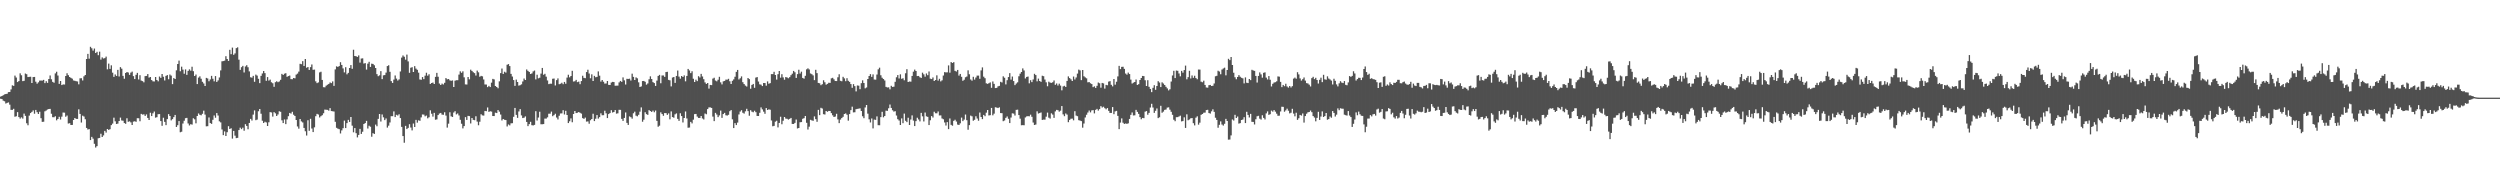 <svg xmlns="http://www.w3.org/2000/svg" width="1920" height="150"><path fill="#4f4f4f" d="M0 74.203h1v1.627H0zM1 73.725h1v2.367H1zM2 73.098h1v4.209H2zM3 72.48h1v5.285H3zM4 72.194h1v7.315H4zM5 71.999h1v7.018H5zM6 70.768h1v7.881H6zM7 70.638h1v9.73H7zM8 68.683h1v15.679H8zM9 65.559h1v18.837H9zM10 65.941h1v17.608H10zM11 58.044h1v31.618H11zM12 59.564h1v29.746H12zM13 63.034h1v23.104H13zM14 62.265h1v27.629H14zM15 56.303h1v34.758H15zM16 57.806h1v32.296H16zM17 62.334h1v28.748H17zM18 62.043h1v25.203H18zM19 56.467h1v32.499H19zM20 56.964h1v37.688H20zM21 59.193h1v36.999H21zM22 59.058h1v29.707H22zM23 58.921h1v27.919H23zM24 63.762h1v22.172H24zM25 59.166h1v25.624H25zM26 59.07h1v28.295H26zM27 62.702h1v21.705H27zM28 64.249h1v21.934H28zM29 63.247h1v24.289H29zM30 61.899h1v23.905H30zM31 61.86h1v28.899H31zM32 61.899h1v31.708H32zM33 61.345h1v32.142H33zM34 63.851h1v21.632H34zM35 62.352h1v22.55H35zM36 63.645h1v20.471H36zM37 60.651h1v23.081H37zM38 57.967h1v25.651H38zM39 60.883h1v26.457H39zM40 62.856h1v27.169H40zM41 63.535h1v26.539H41zM42 56.378h1v32.904H42zM43 55.074h1v37.32H43zM44 58.022h1v33.365H44zM45 64.391h1v25.317H45zM46 62.212h1v29.572H46zM47 65.327h1v24.271H47zM48 64.796h1v21.65H48zM49 64.938h1v21.591H49zM50 58.372h1v31.295H50zM51 56.255h1v32.486H51zM52 57.754h1v37.132H52zM53 59.159h1v35.468H53zM54 59.816h1v36.194H54zM55 60.436h1v35.537H55zM56 61.812h1v30.348H56zM57 62.068h1v28.56H57zM58 62.379h1v28.913H58zM59 62.551h1v28.805H59zM60 64.744h1v19.199H60zM61 60.136h1v27.347H61zM62 60.043h1v34.083H62zM63 61.805h1v27.027H63zM64 58.612h1v30.87H64zM65 57.575h1v34.04H65zM66 45.321h1v52.95H66zM67 41.377h1v58.13H67zM68 45.053h1v54.122H68zM69 35.939h1v71.632H69zM70 37.074h1v68.059H70zM71 38.862h1v67.61H71zM72 37.251h1v73.197H72zM73 40.684h1v72.621H73zM74 39.807h1v72.426H74zM75 42.377h1v63.827H75zM76 39.69h1v66.255H76zM77 45.792h1v56.896H77zM78 44.09h1v61.133H78zM79 44.978h1v59.02H79zM80 44.662h1v55.853H80zM81 43.492h1v58.345H81zM82 53.252h1v45.832H82zM83 48.869h1v50.906H83zM84 52.89h1v46.331H84zM85 50.175h1v45.923H85zM86 55.79h1v39.144H86zM87 59.033h1v31.321H87zM88 57.195h1v35.969H88zM89 58.312h1v36.944H89zM90 53.682h1v41.229H90zM91 58.71h1v34.23H91zM92 51.572h1v38.752H92zM93 52.746h1v39.78H93zM94 58.285h1v34.418H94zM95 60.445h1v34.093H95zM96 56.083h1v38.975H96zM97 55.286h1v35.557H97zM98 55.694h1v37.844H98zM99 57.491h1v35.706H99zM100 55.776h1v38.235H100zM101 54.977h1v41.028H101zM102 58.488h1v34.882H102zM103 60.734h1v32.376H103zM104 57.47h1v36.072H104zM105 55.973h1v34.813H105zM106 61.038h1v29.783H106zM107 57.765h1v35.356H107zM108 61.878h1v25.58H108zM109 62.288h1v25.738H109zM110 63.256h1v24.566H110zM111 58.477h1v30.558H111zM112 58.31h1v29.54H112zM113 56.891h1v33.699H113zM114 59.603h1v32.573H114zM115 59.138h1v27.466H115zM116 61.491h1v27.629H116zM117 62.466h1v24.559H117zM118 62.581h1v23.085H118zM119 59.141h1v31.218H119zM120 61.418h1v28.576H120zM121 62.46h1v25.244H121zM122 58.754h1v28.86H122zM123 59.809h1v33.184H123zM124 56.815h1v39.787H124zM125 58.939h1v31.49H125zM126 61.787h1v31.799H126zM127 58.289h1v37.81H127zM128 57.651h1v33.866H128zM129 60.887h1v26.759H129zM130 57.232h1v31.881H130zM131 58.051h1v34.436H131zM132 64.597h1v26.876H132zM133 59.965h1v30.011H133zM134 60.695h1v27.578H134zM135 54.037h1v43.488H135zM136 49.148h1v47.022H136zM137 46.561h1v46.427H137zM138 54.737h1v46.848H138zM139 51.212h1v49.938H139zM140 53.467h1v41.424H140zM141 56.607h1v36.102H141zM142 53.304h1v37.471H142zM143 57.513h1v33.012H143zM144 54.412h1v40.387H144zM145 53.259h1v43.076H145zM146 54.288h1v41.101H146zM147 51.274h1v44.397H147zM148 54.682h1v36.152H148zM149 58.388h1v33.273H149zM150 57.262h1v37.459H150zM151 64.547h1v24.527H151zM152 59.589h1v27.569H152zM153 58.601h1v29.579H153zM154 60.491h1v28.107H154zM155 62.84h1v24.553H155zM156 64.119h1v20.863H156zM157 66.046h1v21.959H157zM158 59.809h1v37.215H158zM159 60.267h1v36.645H159zM160 62.398h1v27.826H160zM161 60.965h1v33.539H161zM162 58.28h1v36.857H162zM163 60.489h1v31.508H163zM164 62.469h1v26.21H164zM165 58.399h1v32.037H165zM166 62.929h1v23.925H166zM167 61.75h1v27.006H167zM168 59.486h1v33.678H168zM169 54.055h1v39.952H169zM170 47.081h1v52.328H170zM171 46.893h1v56.903H171zM172 46.573h1v54.36H172zM173 43.156h1v61.293H173zM174 45.287h1v56.267H174zM175 46.811h1v50.117H175zM176 38.269h1v60.812H176zM177 41.608h1v56.917H177zM178 36.543h1v69.881H178zM179 42.075h1v58.487H179zM180 41.004h1v63.186H180zM181 36.958h1v69.107H181zM182 36.365h1v69.503H182zM183 45.843h1v54.053H183zM184 53.648h1v44.411H184zM185 51.59h1v47.604H185zM186 50.576h1v47.482H186zM187 55.655h1v44.77H187zM188 51.031h1v44.369H188zM189 50.056h1v46.681H189zM190 51.661h1v47.594H190zM191 54.854h1v39.549H191zM192 59.358h1v31.957H192zM193 59.624h1v32.93H193zM194 58.262h1v29.737H194zM195 62.828h1v21.941H195zM196 57.289h1v35.024H196zM197 58.038h1v33.795H197zM198 60.519h1v24.928H198zM199 63.835h1v19.86H199zM200 58.287h1v29.057H200zM201 56.431h1v36.271H201zM202 54.527h1v39.934H202zM203 56.17h1v37.299H203zM204 62.059h1v31.987H204zM205 59.189h1v37.56H205zM206 61.892h1v32.033H206zM207 61.118h1v24.976H207zM208 63.169h1v23.184H208zM209 63.934h1v25.592H209zM210 66.68h1v19.444H210zM211 63.144h1v23.902H211zM212 62.416h1v26.656H212zM213 63.132h1v24.754H213zM214 62.588h1v22.875H214zM215 61.272h1v24.603H215zM216 56.738h1v35.665H216zM217 57.541h1v36.958H217zM218 56.57h1v35.154H218zM219 56.225h1v39.089H219zM220 58.983h1v32.735H220zM221 58.408h1v30.829H221zM222 58.035h1v28.714H222zM223 60.766h1v26.503H223zM224 60.901h1v24.937H224zM225 59.889h1v28.222H225zM226 60.168h1v28.933H226zM227 57.307h1v34.848H227zM228 56.543h1v40.584H228zM229 54.982h1v43.829H229zM230 48.99h1v42.403H230zM231 49.326h1v43.889H231zM232 46.969h1v47.104H232zM233 50.642h1v47.604H233zM234 45.335h1v55.486H234zM235 52.013h1v52.058H235zM236 51.45h1v40.911H236zM237 53.707h1v46.752H237zM238 51.581h1v39.638H238zM239 49.521h1v49.169H239zM240 53.625h1v47.796H240zM241 53.446h1v44.333H241zM242 62.444h1v26.793H242zM243 63.856h1v23.58H243zM244 63.3h1v24.662H244zM245 55.605h1v34.605H245zM246 55.099h1v34.15H246zM247 61.402h1v27.059H247zM248 66.971h1v19.998H248zM249 67.094h1v17.073H249zM250 65.788h1v18.508H250zM251 65.051h1v19.316H251zM252 64.455h1v20.513H252zM253 63.332h1v19.698H253zM254 63.831h1v21.49H254zM255 62.537h1v22.918H255zM256 65.961h1v19.714H256zM257 53.293h1v40.238H257zM258 50.965h1v47.176H258zM259 51.405h1v47.395H259zM260 50.734h1v48.492H260zM261 47.756h1v54.763H261zM262 49.871h1v50.279H262zM263 52.542h1v45.914H263zM264 55.623h1v37.022H264zM265 51.622h1v46.743H265zM266 57.085h1v37.487H266zM267 55.984h1v36.072H267zM268 52.206h1v41.451H268zM269 49.967h1v39.899H269zM270 52.844h1v43.683H270zM271 38.182h1v63.435H271zM272 43.018h1v55.344H272zM273 43.236h1v59.078H273zM274 43.721h1v61.778H274zM275 42.556h1v61.06H275zM276 48.083h1v50.886H276zM277 44.932h1v57.94H277zM278 44.788h1v56.381H278zM279 48.791h1v46.422H279zM280 48.486h1v46.029H280zM281 53.458h1v39.391H281zM282 48.914h1v49.794H282zM283 47.447h1v49.126H283zM284 51.423h1v45.93H284zM285 48.891h1v56.141H285zM286 49.104h1v53.168H286zM287 50.137h1v52.724H287zM288 52.249h1v43.465H288zM289 56.95h1v40.044H289zM290 58.504h1v32.804H290zM291 57.843h1v29.721H291zM292 54.613h1v38.7H292zM293 60.752h1v27.139H293zM294 57.873h1v32.238H294zM295 57.635h1v34.64H295zM296 55.733h1v35.239H296zM297 50.72h1v47.265H297zM298 50.123h1v46.39H298zM299 55.158h1v38.874H299zM300 62.329h1v26.919H300zM301 63.702h1v25.548H301zM302 61.137h1v24.411H302zM303 57.951h1v31.98H303zM304 60.386h1v27.759H304zM305 61.867h1v26.873H305zM306 61.002h1v26.759H306zM307 54.872h1v35.798H307zM308 44.234h1v53.223H308zM309 42.577h1v61.92H309zM310 43.563h1v66.038H310zM311 45.845h1v50.842H311zM312 41.931h1v57.196H312zM313 47.173h1v51.021H313zM314 55.909h1v39.469H314zM315 52.018h1v45.914H315zM316 51.592h1v48.556H316zM317 55.293h1v39.556H317zM318 50.787h1v46.725H318zM319 52.684h1v39.375H319zM320 53.627h1v40.563H320zM321 55.82h1v36.608H321zM322 61.031h1v31.758H322zM323 61.299h1v28.885H323zM324 59.177h1v28.707H324zM325 60.768h1v27.224H325zM326 58.131h1v31.195H326zM327 55.838h1v32.914H327zM328 58.092h1v32.781H328zM329 57.056h1v33.026H329zM330 64.474h1v20.27H330zM331 63.755h1v23.587H331zM332 63.409h1v26.12H332zM333 64.52h1v22.177H333zM334 59.042h1v32.898H334zM335 55.941h1v35.752H335zM336 58.91h1v29.483H336zM337 64.149h1v23.06H337zM338 65.266h1v21.49H338zM339 64.222h1v23.806H339zM340 64.879h1v23.305H340zM341 63.602h1v22.612H341zM342 59.949h1v28.819H342zM343 60.921h1v37.089H343zM344 60.693h1v34.276H344zM345 61.718h1v24.488H345zM346 62.034h1v27.285H346zM347 61.732h1v28.109H347zM348 66.792h1v19.645H348zM349 61.97h1v23.44H349zM350 61.572h1v26.301H350zM351 61.574h1v25.569H351zM352 57.319h1v31.36H352zM353 54.776h1v37.242H353zM354 55.918h1v39.091H354zM355 54.79h1v43.809H355zM356 59.413h1v37.432H356zM357 64.812h1v25.148H357zM358 64.934h1v27.187H358zM359 59.12h1v29.888H359zM360 60.921h1v28.29H360zM361 53.485h1v41.318H361zM362 54.474h1v36.155H362zM363 55.504h1v36.571H363zM364 56.161h1v36.171H364zM365 57.983h1v31.323H365zM366 54.236h1v39.153H366zM367 55.545h1v40.639H367zM368 58.912h1v34.58H368zM369 58.28h1v29.469H369zM370 58.605h1v30.025H370zM371 61.038h1v27.761H371zM372 64.877h1v20.309H372zM373 64.911h1v20.506H373zM374 66.92h1v15.635H374zM375 65.941h1v19.959H375zM376 66.85h1v18.602H376zM377 63.485h1v22.248H377zM378 60.562h1v28.533H378zM379 60.954h1v28.21H379zM380 66.042h1v20.492H380zM381 66.82h1v20.011H381zM382 67.781h1v16.757H382zM383 62.45h1v23.328H383zM384 56.19h1v31.797H384zM385 52.627h1v39.899H385zM386 56.774h1v34.612H386zM387 55.096h1v36.924H387zM388 55.767h1v36.461H388zM389 49.722h1v47.388H389zM390 49.198h1v46.388H390zM391 50.764h1v45.53H391zM392 56.712h1v37.99H392zM393 58.777h1v35.853H393zM394 61.496h1v28.208H394zM395 65.932h1v16.976H395zM396 61.109h1v27.093H396zM397 62.959h1v27.576H397zM398 65.723h1v19.863H398zM399 65.428h1v18.407H399zM400 64.755h1v23.866H400zM401 62.549h1v28.125H401zM402 60.301h1v30.085H402zM403 61.439h1v27.968H403zM404 53.352h1v40.272H404zM405 54.417h1v42.442H405zM406 55.222h1v40.137H406zM407 56.824h1v36.734H407zM408 56.348h1v39.824H408zM409 54.829h1v41.534H409zM410 54.176h1v41.724H410zM411 60.97h1v24.44H411zM412 57.392h1v35.159H412zM413 60.157h1v30.087H413zM414 59.688h1v26.125H414zM415 56.538h1v38.917H415zM416 52.197h1v43.241H416zM417 57.413h1v37.894H417zM418 56.694h1v34.399H418zM419 58.866h1v32.22H419zM420 61.787h1v28.32H420zM421 64.616h1v22.749H421zM422 64.263h1v23.051H422zM423 64.286h1v21.447H423zM424 60.445h1v28.785H424zM425 60.308h1v28.116H425zM426 65.614h1v21.721H426zM427 61.555h1v28.721H427zM428 60.203h1v31.524H428zM429 64.673h1v24.216H429zM430 64.293h1v22.873H430zM431 63.547h1v23.539H431zM432 64.668h1v19.966H432zM433 62.922h1v24.997H433zM434 64.307h1v20.808H434zM435 59.617h1v28.702H435zM436 57.374h1v37.125H436zM437 59.377h1v33.733H437zM438 58.356h1v32.559H438zM439 54.385h1v39.503H439zM440 62.606h1v24.949H440zM441 62.398h1v22.87H441zM442 61.352h1v25.482H442zM443 63.075h1v23.527H443zM444 62.679h1v23.335H444zM445 64.684h1v21.927H445zM446 62.254h1v25.008H446zM447 58.177h1v32.559H447zM448 59.779h1v31.529H448zM449 60.045h1v30.275H449zM450 55.357h1v38.048H450zM451 53.533h1v39.718H451zM452 56.497h1v38.542H452zM453 60.084h1v32.303H453zM454 57.104h1v34.273H454zM455 62.192h1v25.175H455zM456 58.25h1v34.754H456zM457 59.349h1v31.817H457zM458 59.035h1v29.361H458zM459 54.833h1v36.258H459zM460 58.095h1v31.868H460zM461 62.672h1v24.365H461zM462 61.427h1v27.079H462zM463 62.773h1v25.713H463zM464 64.199h1v20.84H464zM465 64.087h1v22.95H465zM466 62.201h1v28.469H466zM467 65.176h1v22.422H467zM468 65.289h1v21.552H468zM469 63.398h1v21.231H469zM470 62.862h1v23.539H470zM471 63.004h1v23.021H471zM472 65.849h1v18.693H472zM473 65.815h1v21.463H473zM474 65.733h1v21.314H474zM475 63.274h1v21.057H475zM476 62.18h1v22.218H476zM477 62.872h1v28.441H477zM478 59.454h1v33.413H478zM479 61.72h1v28.872H479zM480 64.945h1v21.419H480zM481 60.514h1v33.868H481zM482 60.615h1v35.319H482zM483 60.402h1v28.993H483zM484 61.871h1v28.116H484zM485 56.573h1v34.548H485zM486 59.022h1v27.972H486zM487 61.452h1v24.303H487zM488 59.457h1v29.355H488zM489 60.171h1v29.167H489zM490 63.242h1v24.9H490zM491 66.831h1v18.908H491zM492 66.364h1v16.111H492zM493 62.244h1v31.268H493zM494 62.167h1v29.719H494zM495 62.805h1v23.436H495zM496 65.03h1v22.637H496zM497 64.096h1v24.111H497zM498 60.867h1v23.694H498zM499 58.626h1v26.674H499zM500 60.672h1v25.269H500zM501 63.068h1v21.877H501zM502 63.783h1v22.454H502zM503 66.016h1v18.869H503zM504 61.915h1v30.909H504zM505 58.317h1v39.03H505zM506 57.497h1v39.039H506zM507 63.947h1v22.305H507zM508 57.96h1v29.641H508zM509 57.978h1v30.966H509zM510 59.038h1v27.807H510zM511 55.334h1v31.527H511zM512 55.165h1v33.03H512zM513 61.329h1v25.768H513zM514 61.704h1v29.945H514zM515 66.337h1v19.233H515zM516 59.562h1v30.362H516zM517 59.127h1v31.314H517zM518 63.661h1v24.127H518zM519 58.333h1v28.764H519zM520 54.144h1v37.148H520zM521 58.848h1v33.957H521zM522 60.397h1v26.61H522zM523 58.358h1v30.796H523zM524 59.138h1v34.912H524zM525 57.884h1v32.728H525zM526 62.482h1v23.138H526zM527 58.308h1v32.673H527zM528 52.95h1v45.159H528zM529 54.124h1v43.836H529zM530 56.161h1v37.446H530zM531 54.719h1v40.069H531zM532 60.491h1v31.403H532zM533 62.986h1v24.667H533zM534 61.16h1v26.331H534zM535 62.313h1v27.249H535zM536 58.514h1v32.071H536zM537 59.489h1v31.094H537zM538 56.717h1v32.367H538zM539 58.747h1v32.259H539zM540 60.816h1v30.911H540zM541 63.268h1v23.941H541zM542 64.446h1v23.294H542zM543 63.734h1v20.005H543zM544 68.024h1v14.44H544zM545 65.22h1v17.242H545zM546 65.371h1v17.51H546zM547 60.388h1v29.176H547zM548 59.683h1v33.362H548zM549 61.869h1v24.813H549zM550 62.441h1v25.525H550zM551 61.253h1v28.686H551zM552 58.976h1v29.664H552zM553 63.249h1v21.687H553zM554 64.817h1v25.686H554zM555 62.455h1v25.157H555zM556 62.146h1v24.555H556zM557 61.137h1v27.407H557zM558 61.178h1v27.59H558zM559 60.503h1v27.675H559zM560 62.407h1v23.019H560zM561 64.492h1v20.016H561zM562 62.073h1v29.556H562zM563 60.983h1v37.35H563zM564 58.953h1v35.631H564zM565 55.204h1v40.851H565zM566 53.691h1v40.483H566zM567 61.036h1v26.871H567zM568 60.123h1v25.544H568zM569 58.665h1v25.951H569zM570 63.146h1v23.413H570zM571 64.577h1v22.68H571zM572 65.753h1v19.762H572zM573 66.465h1v17.102H573zM574 59.921h1v25.406H574zM575 60.761h1v28.125H575zM576 68.166h1v16.477H576zM577 65.254h1v20.49H577zM578 64.471h1v21.733H578zM579 67.454h1v17.599H579zM580 59.619h1v26.571H580zM581 59.198h1v29.831H581zM582 62.604h1v26.491H582zM583 64.762h1v21.893H583zM584 65.032h1v17.427H584zM585 66.115h1v17.901H585zM586 63.725h1v22.01H586zM587 63.792h1v23.616H587zM588 65.769h1v17.244H588zM589 62.526h1v21.934H589zM590 64.327h1v19.641H590zM591 63.835h1v20.442H591zM592 56.941h1v35.58H592zM593 56.925h1v40.028H593zM594 55.135h1v41.547H594zM595 57.605h1v35.821H595zM596 61.121h1v31.591H596zM597 56.976h1v40.879H597zM598 54.549h1v39.858H598zM599 59.653h1v29.998H599zM600 57.01h1v38.407H600zM601 59.422h1v33.326H601zM602 61.221h1v28.62H602zM603 59.196h1v31.891H603zM604 59.5h1v31.721H604zM605 60.1h1v31.76H605zM606 59.253h1v32.012H606zM607 57.731h1v32.847H607zM608 56.564h1v38.613H608zM609 54.49h1v40.728H609zM610 55.49h1v38.851H610zM611 59.873h1v31.927H611zM612 56.944h1v41.726H612zM613 53.579h1v44.708H613zM614 56.449h1v37.462H614zM615 55.042h1v38.714H615zM616 59.857h1v31.357H616zM617 60.432h1v30.362H617zM618 58.216h1v30.886H618zM619 53.224h1v41.103H619zM620 52.487h1v46.992H620zM621 53.371h1v43.916H621zM622 56.413h1v35.601H622zM623 56.962h1v35.53H623zM624 57.893h1v34.903H624zM625 61.528h1v27.865H625zM626 53.59h1v37.894H626zM627 56.168h1v37.354H627zM628 63.689h1v20.673H628zM629 63.968h1v24.447H629zM630 65.451h1v17.361H630zM631 64.659h1v18.688H631zM632 61.629h1v26.063H632zM633 63.19h1v24.765H633zM634 65.039h1v20.227H634zM635 64.421h1v21.419H635zM636 63.549h1v21.634H636zM637 63.636h1v21.595H637zM638 60.146h1v26.734H638zM639 59.738h1v28.828H639zM640 60.938h1v28.913H640zM641 62.219h1v27.258H641zM642 62.279h1v25.109H642zM643 59.328h1v32.378H643zM644 57.03h1v37.535H644zM645 62.05h1v29.789H645zM646 62.434h1v28.231H646zM647 58.971h1v30.73H647zM648 60.21h1v27.352H648zM649 62.366h1v24.71H649zM650 60.061h1v28.077H650zM651 62.077h1v30.595H651zM652 62.869h1v24.724H652zM653 64.561h1v20.039H653zM654 67.451h1v14.445H654zM655 64.632h1v21.675H655zM656 66.129h1v20.098H656zM657 70.205h1v13.665H657zM658 65.623h1v17.97H658zM659 65.804h1v17.67H659zM660 68.486h1v14.688H660zM661 63.908h1v21.35H661zM662 61.677h1v27.606H662zM663 63.764h1v27.018H663zM664 67.859h1v14.688H664zM665 67.193h1v13.456H665zM666 60.67h1v26.645H666zM667 58.363h1v33.305H667zM668 56.914h1v37.141H668zM669 59.035h1v31.962H669zM670 57.145h1v41.454H670zM671 61.079h1v30.785H671zM672 61.164h1v30.897H672zM673 57.23h1v32.186H673zM674 53.233h1v42.905H674zM675 51.954h1v44.264H675zM676 57.816h1v32.147H676zM677 59.676h1v26.212H677zM678 60.69h1v29.396H678zM679 61.819h1v27.288H679zM680 66.701h1v18.309H680zM681 67.186h1v17.947H681zM682 67.092h1v16.033H682zM683 68.589h1v11.698H683zM684 65.877h1v16.999H684zM685 66.76h1v17.94H685zM686 66.577h1v19.133H686zM687 62.844h1v22.534H687zM688 59.328h1v29.398H688zM689 57.644h1v33.898H689zM690 60.242h1v32.316H690zM691 57.108h1v38.899H691zM692 60.535h1v30.407H692zM693 60.13h1v34.507H693zM694 61.631h1v25.637H694zM695 56.252h1v36.509H695zM696 53.137h1v40.645H696zM697 62.997h1v27.443H697zM698 62.547h1v33.463H698zM699 62.739h1v29.039H699zM700 58.296h1v30.334H700zM701 55.037h1v37.588H701zM702 53.462h1v43.369H702zM703 54.54h1v38.492H703zM704 58.415h1v32.014H704zM705 58.301h1v33.429H705zM706 59.358h1v33.9H706zM707 59.878h1v26.78H707zM708 55.827h1v33.516H708zM709 57.088h1v36.191H709zM710 58.884h1v27.56H710zM711 56.41h1v32.946H711zM712 57.747h1v31.984H712zM713 54.893h1v41.144H713zM714 60.441h1v31.911H714zM715 60.704h1v28.421H715zM716 59.505h1v30.748H716zM717 62.203h1v23.619H717zM718 61.455h1v25.534H718zM719 57.834h1v29.194H719zM720 61.899h1v23.729H720zM721 60.53h1v28.153H721zM722 62.535h1v26.102H722zM723 61.711h1v29.252H723zM724 57.983h1v33.6H724zM725 55.389h1v38.656H725zM726 55.607h1v40.817H726zM727 55.552h1v38.26H727zM728 50.217h1v48.947H728zM729 55.833h1v35.138H729zM730 47.681h1v48.226H730zM731 48.39h1v48.187H731zM732 47.715h1v45.115H732zM733 54.442h1v37.519H733zM734 54.959h1v38.375H734zM735 53.689h1v42.021H735zM736 58.04h1v37.954H736zM737 56.776h1v37.965H737zM738 58.999h1v31.339H738zM739 62.038h1v31.003H739zM740 61.212h1v30.65H740zM741 59.322h1v28.645H741zM742 58.772h1v33.557H742zM743 54.016h1v45.642H743zM744 57.053h1v39.039H744zM745 61.006h1v27.759H745zM746 61.929h1v27.391H746zM747 58.958h1v33.754H747zM748 61.155h1v30.842H748zM749 59.553h1v29.753H749zM750 58.038h1v32.973H750zM751 58.058h1v34.658H751zM752 60.516h1v25.928H752zM753 54.06h1v35.802H753zM754 51.778h1v39.718H754zM755 58.894h1v29.366H755zM756 60.07h1v29.19H756zM757 63.998h1v22.538H757zM758 64.428h1v20.073H758zM759 63.897h1v24.761H759zM760 63.268h1v25.2H760zM761 67.44h1v15.47H761zM762 62.56h1v26.027H762zM763 64.414h1v22.889H763zM764 67.648h1v14.747H764zM765 67.493h1v15.152H765zM766 66.316h1v16.674H766zM767 65.945h1v16.493H767zM768 62.835h1v24.019H768zM769 63.345h1v23.61H769zM770 58.63h1v34.445H770zM771 59.681h1v32.852H771zM772 64.838h1v25.69H772zM773 61.604h1v27.858H773zM774 59.177h1v32.081H774zM775 56.165h1v38.338H775zM776 61.125h1v29.155H776zM777 58.768h1v28.251H777zM778 62.247h1v25.017H778zM779 65.359h1v23.388H779zM780 64.135h1v20.227H780zM781 63.251h1v20.989H781zM782 58.589h1v29.805H782zM783 56.582h1v34.555H783zM784 55.296h1v40.902H784zM785 52.554h1v43.568H785zM786 54.124h1v42.071H786zM787 60.237h1v29.961H787zM788 59.072h1v30.339H788zM789 58.756h1v30.446H789zM790 64.021h1v25.326H790zM791 61.592h1v26.475H791zM792 63.096h1v26.594H792zM793 61.013h1v33.095H793zM794 56.701h1v39.309H794zM795 57.674h1v37.954H795zM796 62.441h1v23.051H796zM797 60.365h1v26.846H797zM798 62.233h1v24.587H798zM799 62.894h1v23.47H799zM800 58.161h1v33.928H800zM801 58.541h1v33.294H801zM802 61.098h1v30.799H802zM803 63.229h1v26.368H803zM804 66.232h1v20.245H804zM805 62.723h1v27.62H805zM806 63.462h1v27.645H806zM807 63.634h1v23.408H807zM808 63.169h1v24.85H808zM809 61.787h1v28.741H809zM810 65.128h1v20.419H810zM811 64.096h1v20.288H811zM812 65.707h1v18.947H812zM813 64.238h1v21.508H813zM814 65.744h1v19.24H814zM815 69.367h1v12.115H815zM816 66.369h1v21.504H816zM817 65.902h1v23.346H817zM818 66.763h1v20.375H818zM819 62.169h1v25.837H819zM820 58.667h1v35.159H820zM821 59.951h1v32.163H821zM822 60.924h1v30.266H822zM823 62.189h1v28.872H823zM824 58.793h1v33.603H824zM825 61.015h1v24.372H825zM826 59.473h1v29.309H826zM827 56.522h1v32.698H827zM828 53.465h1v38.835H828zM829 54.073h1v38.547H829zM830 61.526h1v31.502H830zM831 53.773h1v44.269H831zM832 58.587h1v36.297H832zM833 59.464h1v30.735H833zM834 60.173h1v27.931H834zM835 63.254h1v23.154H835zM836 63.004h1v21.891H836zM837 63.95h1v22.378H837zM838 64.586h1v20.215H838zM839 66.893h1v17.704H839zM840 66.316h1v20.799H840zM841 67.55h1v16.809H841zM842 65.893h1v17.707H842zM843 63.393h1v21.536H843zM844 63.936h1v19.858H844zM845 67.316h1v14.177H845zM846 63.705h1v18.881H846zM847 64.025h1v17.958H847zM848 68.051h1v15.031H848zM849 65.167h1v18.787H849zM850 65.467h1v17.53H850zM851 62.675h1v22.46H851zM852 62.315h1v24.406H852zM853 65.151h1v21.586H853zM854 66.364h1v15.839H854zM855 60.69h1v27.027H855zM856 65.021h1v20.52H856zM857 62.759h1v22.364H857zM858 58.676h1v30.293H858zM859 50.585h1v48.613H859zM860 53.094h1v41.085H860zM861 51.354h1v39.583H861zM862 51.228h1v43.021H862zM863 52.908h1v42.252H863zM864 56.461h1v38.382H864zM865 57.369h1v37.743H865zM866 55.756h1v38.972H866zM867 56.861h1v34.488H867zM868 61.157h1v27.036H868zM869 64.135h1v22.25H869zM870 63.492h1v25.196H870zM871 62.997h1v25.589H871zM872 61.095h1v23.287H872zM873 65.211h1v20.687H873zM874 64.657h1v22.772H874zM875 61.446h1v28.519H875zM876 59.882h1v31.698H876zM877 58.296h1v32.287H877zM878 58.477h1v32.316H878zM879 61.62h1v24.118H879zM880 66.037h1v19.268H880zM881 61.604h1v26.491H881zM882 66.644h1v20.032H882zM883 68.278h1v14.287H883zM884 70.777h1v8.927H884zM885 67.456h1v15.143H885zM886 65.414h1v21.257H886zM887 68.992h1v16.104H887zM888 66.053h1v17.246H888zM889 62.352h1v28.377H889zM890 63.368h1v26.704H890zM891 66.859h1v14.411H891zM892 63.21h1v23.376H892zM893 64.146h1v21.563H893zM894 65.279h1v19.084H894zM895 66.646h1v17.496H895zM896 67.891h1v14.749H896zM897 69.424h1v13.01H897zM898 68.562h1v15.665H898zM899 62.592h1v23.255H899zM900 57.971h1v30.178H900zM901 54.385h1v37.558H901zM902 59.962h1v33.145H902zM903 54.179h1v35.807H903zM904 54.38h1v35.596H904zM905 56.424h1v33.001H905zM906 58.605h1v30.22H906zM907 54.446h1v38.81H907zM908 55.79h1v37.187H908zM909 53.822h1v36.313H909zM910 50.372h1v47.894H910zM911 60.931h1v26.88H911zM912 59.216h1v33.152H912zM913 54.353h1v37.393H913zM914 60.271h1v30.613H914zM915 57.937h1v32.737H915zM916 59.763h1v34.83H916zM917 58.163h1v38.125H917zM918 59.949h1v30.407H918zM919 60.894h1v28.428H919zM920 53.407h1v42.358H920zM921 53.474h1v40.71H921zM922 62.702h1v25.457H922zM923 63.199h1v24.356H923zM924 61.938h1v24.656H924zM925 65.254h1v21.199H925zM926 67.149h1v17.386H926zM927 67.335h1v16.97H927zM928 65.453h1v21.369H928zM929 65.218h1v22.003H929zM930 66.069h1v19.444H930zM931 65.852h1v18.112H931zM932 64.121h1v21.81H932zM933 58.562h1v31.877H933zM934 58.214h1v33.882H934zM935 54.323h1v43.774H935zM936 54.952h1v40.902H936zM937 57.03h1v36.203H937zM938 53.398h1v42.225H938zM939 52.595h1v43.857H939zM940 51.965h1v43.136H940zM941 57.85h1v33.452H941zM942 53.744h1v39.187H942zM943 45.147h1v62.142H943zM944 46.188h1v60.961H944zM945 43.758h1v60.215H945zM946 49.912h1v41.849H946zM947 55.84h1v36.731H947zM948 59.331h1v28.819H948zM949 60.871h1v29.746H949zM950 59.15h1v30.35H950zM951 57.694h1v37.256H951zM952 58.953h1v35.621H952zM953 59.759h1v32.376H953zM954 60.184h1v31.611H954zM955 64.05h1v25.965H955zM956 59.464h1v35.04H956zM957 63.517h1v22.355H957zM958 63.803h1v24.47H958zM959 60.686h1v29.51H959zM960 61.56h1v25.885H960zM961 53.586h1v39.979H961zM962 54.105h1v39.554H962zM963 54.419h1v41.179H963zM964 58.337h1v33.273H964zM965 63.359h1v25.912H965zM966 58.294h1v30.655H966zM967 55.623h1v35.495H967zM968 57.161h1v34.69H968zM969 59.651h1v28.885H969zM970 55.92h1v34.61H970zM971 55.534h1v36.233H971zM972 59.58h1v27.489H972zM973 61.029h1v24.53H973zM974 58.404h1v29.808H974zM975 61.26h1v26.432H975zM976 66.408h1v18.558H976zM977 64.334h1v21.421H977zM978 63.361h1v21.195H978zM979 63.126h1v22.648H979zM980 62.448h1v24.827H980zM981 58.667h1v30.268H981zM982 58.898h1v29.927H982zM983 62.862h1v22.758H983zM984 66.939h1v15.026H984zM985 65.234h1v16.839H985zM986 66.222h1v19.574H986zM987 64.302h1v20.46H987zM988 66.412h1v17.066H988zM989 67.289h1v17.741H989zM990 66.023h1v21.09H990zM991 67.175h1v19.407H991zM992 66.154h1v17.407H992zM993 60.354h1v26.892H993zM994 59.583h1v29.76H994zM995 60.468h1v26.093H995zM996 55.465h1v36.615H996zM997 57.136h1v33.671H997zM998 60.203h1v28.066H998zM999 61.919h1v26.887H999zM1000 60.839h1v26.324H1000zM1001 59.484h1v34.653H1001zM1002 61.894h1v27.228H1002zM1003 63.844h1v23.511H1003zM1004 64.098h1v22.156H1004zM1005 65.016h1v21.025H1005zM1006 66.385h1v18.505H1006zM1007 59.99h1v26.155H1007zM1008 58.971h1v30.192H1008zM1009 60.786h1v29.476H1009zM1010 59.745h1v33.459H1010zM1011 61.462h1v29.041H1011zM1012 64.156h1v21.719H1012zM1013 61.308h1v30.799H1013zM1014 59.672h1v29.849H1014zM1015 63.08h1v22.46H1015zM1016 57.454h1v32.403H1016zM1017 60.912h1v28.224H1017zM1018 61.219h1v25.566H1018zM1019 58.598h1v33.333H1019zM1020 60.338h1v31.092H1020zM1021 61.024h1v28.466H1021zM1022 61.878h1v28.526H1022zM1023 64.87h1v20.421H1023zM1024 60.452h1v26.276H1024zM1025 62.08h1v27.43H1025zM1026 64.806h1v23.255H1026zM1027 66.339h1v16.908H1027zM1028 63.991h1v20.652H1028zM1029 62.375h1v20.758H1029zM1030 63.451h1v20.002H1030zM1031 63.817h1v19.698H1031zM1032 62.251h1v25.839H1032zM1033 65.144h1v23.323H1033zM1034 65.479h1v23.289H1034zM1035 63.306h1v21.991H1035zM1036 58.429h1v30.302H1036zM1037 59.01h1v30.918H1037zM1038 58.262h1v39.236H1038zM1039 54.733h1v40.323H1039zM1040 56.442h1v35.374H1040zM1041 61.858h1v24.45H1041zM1042 60.706h1v27.842H1042zM1043 59.708h1v25.999H1043zM1044 59.795h1v27.979H1044zM1045 61.501h1v27.361H1045zM1046 59.544h1v29.496H1046zM1047 53.009h1v42.518H1047zM1048 51.064h1v50.497H1048zM1049 55.341h1v42.01H1049zM1050 57.516h1v33.566H1050zM1051 56.609h1v34.433H1051zM1052 60.519h1v27.901H1052zM1053 60.075h1v29.339H1053zM1054 60.766h1v27.052H1054zM1055 60.963h1v26.558H1055zM1056 61.363h1v27.436H1056zM1057 63.116h1v20.968H1057zM1058 67.598h1v15.839H1058zM1059 63.501h1v23.051H1059zM1060 63.245h1v22.692H1060zM1061 66.724h1v17.054H1061zM1062 58.969h1v32.083H1062zM1063 58.555h1v33.062H1063zM1064 65.9h1v19.723H1064zM1065 64.874h1v20.572H1065zM1066 65.68h1v17.368H1066zM1067 63.24h1v20.41H1067zM1068 64.542h1v23.275H1068zM1069 65.332h1v21.268H1069zM1070 63.519h1v26.569H1070zM1071 63.76h1v27.345H1071zM1072 62.899h1v26.246H1072zM1073 61.274h1v29.785H1073zM1074 61.269h1v29.041H1074zM1075 63.895h1v22.765H1075zM1076 63.986h1v21.215H1076zM1077 63.057h1v24.152H1077zM1078 62.597h1v28.242H1078zM1079 64.167h1v23.992H1079zM1080 64.927h1v18.711H1080zM1081 65.128h1v18.368H1081zM1082 64.547h1v24.2H1082zM1083 62.833h1v28.206H1083zM1084 67.362h1v16.42H1084zM1085 64.231h1v23.191H1085zM1086 65.678h1v22.31H1086zM1087 66.087h1v20.941H1087zM1088 63.629h1v21.311H1088zM1089 63.661h1v22.119H1089zM1090 66.692h1v19.162H1090zM1091 67.06h1v19.153H1091zM1092 67.955h1v17.874H1092zM1093 66.005h1v16.26H1093zM1094 65.909h1v20.861H1094zM1095 65.167h1v21.25H1095zM1096 67.786h1v15.649H1096zM1097 63.956h1v22.078H1097zM1098 63.975h1v21.586H1098zM1099 68.758h1v11.17H1099zM1100 64.675h1v17.201H1100zM1101 65.197h1v17.723H1101zM1102 65.357h1v19.73H1102zM1103 65.156h1v19.421H1103zM1104 65.472h1v16.512H1104zM1105 65.655h1v18.775H1105zM1106 60.61h1v28.434H1106zM1107 60.814h1v28.318H1107zM1108 64.801h1v21.93H1108zM1109 62.656h1v23.914H1109zM1110 65.582h1v16.569H1110zM1111 67.31h1v18.961H1111zM1112 62.29h1v25.189H1112zM1113 64.007h1v24.351H1113zM1114 63.348h1v24.646H1114zM1115 64.872h1v16.967H1115zM1116 68.248h1v13.355H1116zM1117 66.442h1v18.92H1117zM1118 66.142h1v20.371H1118zM1119 65.554h1v21.575H1119zM1120 65.533h1v18.338H1120zM1121 63.936h1v20.455H1121zM1122 66.085h1v18.386H1122zM1123 68.296h1v12.433H1123zM1124 67.159h1v16.956H1124zM1125 67.323h1v17.35H1125zM1126 68.175h1v13.701H1126zM1127 69.376h1v12.358H1127zM1128 66.213h1v22.122H1128zM1129 65.774h1v22.937H1129zM1130 67.694h1v17.807H1130zM1131 67.239h1v16.59H1131zM1132 67.838h1v17.437H1132zM1133 67.012h1v16.688H1133zM1134 58.072h1v31.545H1134zM1135 57.699h1v34.026H1135zM1136 61.901h1v29.375H1136zM1137 59.026h1v30.874H1137zM1138 61.555h1v28.199H1138zM1139 61.874h1v29.883H1139zM1140 60.521h1v30.158H1140zM1141 60.429h1v28.844H1141zM1142 59.081h1v31.799H1142zM1143 57.069h1v43.301H1143zM1144 57.429h1v41.877H1144zM1145 63.464h1v23.463H1145zM1146 56.63h1v31.453H1146zM1147 55.087h1v38.162H1147zM1148 53.625h1v40.68H1148zM1149 56.971h1v34.733H1149zM1150 59.418h1v32.994H1150zM1151 62.741h1v22.561H1151zM1152 61.459h1v26.509H1152zM1153 62.803h1v24.617H1153zM1154 63.938h1v20.739H1154zM1155 63.517h1v24.516H1155zM1156 62.645h1v24.452H1156zM1157 64.675h1v20.103H1157zM1158 57.47h1v27.432H1158zM1159 58.653h1v31.128H1159zM1160 56.721h1v34.953H1160zM1161 59.958h1v30.879H1161zM1162 57.417h1v30.742H1162zM1163 53.934h1v39.38H1163zM1164 62.65h1v27.608H1164zM1165 67.236h1v18.574H1165zM1166 58.177h1v33.076H1166zM1167 57.408h1v35.166H1167zM1168 62.759h1v25.665H1168zM1169 55.923h1v37.118H1169zM1170 56.648h1v36.409H1170zM1171 56.646h1v34.363H1171zM1172 55.685h1v40.114H1172zM1173 57.246h1v35.219H1173zM1174 59.239h1v34.177H1174zM1175 57.864h1v35.193H1175zM1176 57.557h1v35.91H1176zM1177 61.157h1v29.805H1177zM1178 61.498h1v30.815H1178zM1179 59.88h1v33.529H1179zM1180 59.72h1v32.149H1180zM1181 58.717h1v33.992H1181zM1182 55.021h1v41.334H1182zM1183 55.456h1v39.954H1183zM1184 59.729h1v28.604H1184zM1185 61.466h1v26.729H1185zM1186 58.511h1v32.296H1186zM1187 57.394h1v32.316H1187zM1188 63.67h1v24.509H1188zM1189 62.203h1v21.902H1189zM1190 66.289h1v16.857H1190zM1191 67.536h1v15.926H1191zM1192 66.14h1v16.974H1192zM1193 64.89h1v19.572H1193zM1194 66.792h1v19.169H1194zM1195 67.577h1v17.613H1195zM1196 69.294h1v13.021H1196zM1197 68.072h1v14.953H1197zM1198 67.234h1v16.873H1198zM1199 67.467h1v14.601H1199zM1200 64.641h1v20.758H1200zM1201 64.645h1v21.6H1201zM1202 65.35h1v18.167H1202zM1203 67.342h1v17.137H1203zM1204 63.666h1v24.388H1204zM1205 60.146h1v30.808H1205zM1206 60.393h1v30.259H1206zM1207 65.359h1v20.506H1207zM1208 67.754h1v17.427H1208zM1209 67.946h1v15.219H1209zM1210 63.132h1v20.018H1210zM1211 61.709h1v27.407H1211zM1212 61.059h1v30.277H1212zM1213 59.296h1v32.133H1213zM1214 53.906h1v36.276H1214zM1215 59.539h1v28.814H1215zM1216 60.001h1v30.282H1216zM1217 52.858h1v36.493H1217zM1218 50.896h1v44.287H1218zM1219 55.202h1v37.581H1219zM1220 55.783h1v36.457H1220zM1221 52.487h1v48.174H1221zM1222 54.071h1v43.122H1222zM1223 57.992h1v29.407H1223zM1224 62.395h1v27.839H1224zM1225 63.815h1v24.624H1225zM1226 66.829h1v16.709H1226zM1227 64.886h1v18.155H1227zM1228 61.734h1v23.996H1228zM1229 60.477h1v26.212H1229zM1230 62.563h1v24.619H1230zM1231 64.089h1v19.334H1231zM1232 64.778h1v23.319H1232zM1233 64.51h1v24.807H1233zM1234 59.69h1v29.419H1234zM1235 47.264h1v53.788H1235zM1236 47.104h1v59.728H1236zM1237 48.582h1v53.509H1237zM1238 50.718h1v44.278H1238zM1239 53.911h1v36.574H1239zM1240 58.102h1v32.142H1240zM1241 62.059h1v26.512H1241zM1242 62.531h1v25.876H1242zM1243 61.8h1v25.216H1243zM1244 58.001h1v34.044H1244zM1245 58.66h1v32.66H1245zM1246 66.245h1v20.147H1246zM1247 62.109h1v23.241H1247zM1248 58.626h1v31.284H1248zM1249 58.337h1v30.536H1249zM1250 50.059h1v42.914H1250zM1251 47.001h1v49.11H1251zM1252 52.89h1v43.964H1252zM1253 55.119h1v35.688H1253zM1254 60.878h1v25.681H1254zM1255 59.223h1v29.721H1255zM1256 59.633h1v29.263H1256zM1257 63.492h1v27.173H1257zM1258 62.597h1v29.403H1258zM1259 64.227h1v24.246H1259zM1260 65.916h1v19.22H1260zM1261 60.317h1v25.862H1261zM1262 61.368h1v26.317H1262zM1263 60.53h1v34.926H1263zM1264 60.182h1v31.854H1264zM1265 59.122h1v28.83H1265zM1266 62.524h1v28.132H1266zM1267 62.265h1v28.943H1267zM1268 65.755h1v19.682H1268zM1269 65.137h1v21.941H1269zM1270 64.703h1v21.577H1270zM1271 65.192h1v22.456H1271zM1272 67.273h1v15.637H1272zM1273 67.676h1v14.438H1273zM1274 68.333h1v14.591H1274zM1275 66.007h1v19.057H1275zM1276 67.165h1v16.448H1276zM1277 66.074h1v18.004H1277zM1278 64.497h1v20.627H1278zM1279 65.135h1v22.724H1279zM1280 67.085h1v20.236H1280zM1281 65.852h1v19.355H1281zM1282 60.661h1v25.125H1282zM1283 59.898h1v26.34H1283zM1284 59.642h1v28.805H1284zM1285 57.715h1v31.016H1285zM1286 58.772h1v27.729H1286zM1287 58.946h1v27.956H1287zM1288 62.192h1v23.609H1288zM1289 60.901h1v25.99H1289zM1290 58.161h1v32.868H1290zM1291 62.679h1v25.624H1291zM1292 58.452h1v35.953H1292zM1293 60.331h1v31.135H1293zM1294 55.74h1v37.368H1294zM1295 59.583h1v27.752H1295zM1296 64.229h1v23.465H1296zM1297 63.785h1v21.863H1297zM1298 66.637h1v16.766H1298zM1299 64.263h1v18.581H1299zM1300 64.133h1v20.08H1300zM1301 60.548h1v28.194H1301zM1302 57.69h1v37.079H1302zM1303 59.37h1v34.221H1303zM1304 59.493h1v32.614H1304zM1305 55.417h1v37.837H1305zM1306 58.88h1v31.751H1306zM1307 66h1v16.336H1307zM1308 63.833h1v21.002H1308zM1309 62.476h1v24.479H1309zM1310 57.983h1v31.936H1310zM1311 59.631h1v26.789H1311zM1312 62.741h1v22.154H1312zM1313 65.444h1v19.485H1313zM1314 64.588h1v22.813H1314zM1315 66.026h1v19.117H1315zM1316 66.662h1v15.917H1316zM1317 64.982h1v17.363H1317zM1318 64.238h1v20.938H1318zM1319 61.205h1v24.639H1319zM1320 64.515h1v22.758H1320zM1321 65.504h1v24.376H1321zM1322 63.956h1v24.324H1322zM1323 62.965h1v23.422H1323zM1324 65.353h1v20.245H1324zM1325 65.456h1v21.174H1325zM1326 66.019h1v20.119H1326zM1327 68.095h1v17.496H1327zM1328 66.174h1v19.78H1328zM1329 66.538h1v17.423H1329zM1330 67.676h1v15.209H1330zM1331 67.912h1v14.202H1331zM1332 68.768h1v16.876H1332zM1333 67.3h1v18.283H1333zM1334 67.115h1v19.725H1334zM1335 64.842h1v22.918H1335zM1336 59.235h1v32.035H1336zM1337 56.861h1v34.646H1337zM1338 62.263h1v23.472H1338zM1339 60.748h1v34.765H1339zM1340 61.626h1v32.223H1340zM1341 59.734h1v28.936H1341zM1342 58.31h1v31.543H1342zM1343 63.213h1v21.323H1343zM1344 58.594h1v31.41H1344zM1345 64.629h1v22.788H1345zM1346 63.107h1v27.766H1346zM1347 64.913h1v21.92H1347zM1348 65.181h1v18.794H1348zM1349 61.482h1v25.596H1349zM1350 61.189h1v25.731H1350zM1351 55.11h1v35.869H1351zM1352 56.117h1v34.905H1352zM1353 65.041h1v17.274H1353zM1354 56.001h1v37.514H1354zM1355 61.466h1v27.107H1355zM1356 62.48h1v22.831H1356zM1357 64.618h1v21.275H1357zM1358 65.089h1v21.186H1358zM1359 59.386h1v34.266H1359zM1360 57.603h1v36.809H1360zM1361 59.093h1v35.704H1361zM1362 61.546h1v28.242H1362zM1363 55.676h1v38.139H1363zM1364 62.157h1v24.209H1364zM1365 59.983h1v27.221H1365zM1366 53.842h1v39.151H1366zM1367 53.24h1v40.899H1367zM1368 53.86h1v38.409H1368zM1369 59.599h1v28.036H1369zM1370 63.723h1v21.655H1370zM1371 61.908h1v25.1H1371zM1372 64.183h1v24.482H1372zM1373 63.396h1v24.168H1373zM1374 62.052h1v28.141H1374zM1375 59.912h1v32.044H1375zM1376 59.898h1v26.853H1376zM1377 61.16h1v26.411H1377zM1378 57.079h1v31.95H1378zM1379 56.287h1v31.52H1379zM1380 58.273h1v29.425H1380zM1381 60.883h1v25.216H1381zM1382 62.066h1v26.889H1382zM1383 58.981h1v30.629H1383zM1384 62.92h1v20.986H1384zM1385 65.112h1v23.172H1385zM1386 63.469h1v24.459H1386zM1387 62.524h1v22.889H1387zM1388 67.918h1v14.539H1388zM1389 67.367h1v12.806H1389zM1390 68.452h1v13.355H1390zM1391 67.889h1v15.429H1391zM1392 67.397h1v16.5H1392zM1393 67.321h1v18.659H1393zM1394 65.224h1v22.44H1394zM1395 63.629h1v22.529H1395zM1396 65.405h1v18.975H1396zM1397 63.281h1v29.535H1397zM1398 62.231h1v30.378H1398zM1399 63.286h1v23.747H1399zM1400 62.524h1v22.994H1400zM1401 62.313h1v25.134H1401zM1402 58.303h1v34.704H1402zM1403 54.991h1v38.043H1403zM1404 58.818h1v30.034H1404zM1405 61.418h1v31.538H1405zM1406 60.473h1v31.515H1406zM1407 59.917h1v27.308H1407zM1408 60.544h1v29.549H1408zM1409 65.765h1v24.411H1409zM1410 65.25h1v23.019H1410zM1411 62.83h1v23.564H1411zM1412 61.153h1v26.612H1412zM1413 62.84h1v25.608H1413zM1414 63.135h1v23.683H1414zM1415 64.705h1v20.288H1415zM1416 63.677h1v25.585H1416zM1417 63.247h1v27.901H1417zM1418 57.468h1v37.784H1418zM1419 58.768h1v32.808H1419zM1420 59.344h1v32.811H1420zM1421 60.713h1v30.712H1421zM1422 61.677h1v26.477H1422zM1423 58.289h1v33.355H1423zM1424 56.708h1v33.213H1424zM1425 52.098h1v43.923H1425zM1426 52.579h1v41.339H1426zM1427 58.557h1v28.135H1427zM1428 64.973h1v21.007H1428zM1429 60.965h1v29.073H1429zM1430 62.83h1v26.949H1430zM1431 64.391h1v22.639H1431zM1432 59.665h1v30.996H1432zM1433 58.413h1v30.284H1433zM1434 64.515h1v22.417H1434zM1435 61.471h1v26.265H1435zM1436 63.769h1v23.223H1436zM1437 62.109h1v24.514H1437zM1438 64.151h1v21.435H1438zM1439 66.412h1v16.896H1439zM1440 66.943h1v16.935H1440zM1441 67.552h1v14.454H1441zM1442 68.376h1v13.426H1442zM1443 62.547h1v23.841H1443zM1444 62.352h1v24.39H1444zM1445 65.426h1v20.062H1445zM1446 65.044h1v18.865H1446zM1447 62.334h1v22.895H1447zM1448 64.824h1v19.297H1448zM1449 63.24h1v21.392H1449zM1450 65.719h1v18.718H1450zM1451 64.13h1v27.672H1451zM1452 58.935h1v31.817H1452zM1453 59.413h1v30.03H1453zM1454 57.687h1v40.321H1454zM1455 52.549h1v46.182H1455zM1456 52.762h1v43.335H1456zM1457 59.436h1v27.679H1457zM1458 59.459h1v25.731H1458zM1459 62.894h1v23.25H1459zM1460 59.425h1v29.945H1460zM1461 62.469h1v25.5H1461zM1462 62.514h1v23.626H1462zM1463 62.856h1v22.083H1463zM1464 61.393h1v26.807H1464zM1465 65.618h1v21.108H1465zM1466 65.966h1v21.822H1466zM1467 66.438h1v19.57H1467zM1468 67.062h1v17.697H1468zM1469 67.458h1v15.665H1469zM1470 67.857h1v15.853H1470zM1471 66.955h1v19.272H1471zM1472 67.358h1v18.581H1472zM1473 67.078h1v15.58H1473zM1474 62.325h1v23.358H1474zM1475 60.077h1v32.367H1475zM1476 61.974h1v27.741H1476zM1477 66.071h1v20.13H1477zM1478 62.297h1v28.434H1478zM1479 63.49h1v28.673H1479zM1480 63.16h1v27.105H1480zM1481 59.651h1v30.792H1481zM1482 52.998h1v39.865H1482zM1483 53.572h1v38.963H1483zM1484 50.894h1v47.594H1484zM1485 55.408h1v41.518H1485zM1486 58.257h1v34.939H1486zM1487 59.28h1v34.749H1487zM1488 64.588h1v24.118H1488zM1489 63.709h1v22.905H1489zM1490 64.7h1v25.621H1490zM1491 64.533h1v24.53H1491zM1492 68.307h1v12.396H1492zM1493 65.35h1v17.057H1493zM1494 65.68h1v16.926H1494zM1495 65.119h1v19.936H1495zM1496 66.33h1v18.627H1496zM1497 67.204h1v15.969H1497zM1498 68.156h1v17.654H1498zM1499 66.277h1v19.913H1499zM1500 66.866h1v17.643H1500zM1501 66.181h1v20.536H1501zM1502 66.17h1v20.227H1502zM1503 68.09h1v14.012H1503zM1504 61.913h1v21.293H1504zM1505 61.452h1v22.497H1505zM1506 67.822h1v15.333H1506zM1507 67.845h1v13.941H1507zM1508 69.063h1v12.165H1508zM1509 56.962h1v30.883H1509zM1510 52.231h1v42.65H1510zM1511 46.964h1v51.806H1511zM1512 42.281h1v59.528H1512zM1513 47.269h1v49.153H1513zM1514 48.285h1v44.98H1514zM1515 61.102h1v27.549H1515zM1516 57.525h1v31.92H1516zM1517 55.939h1v35.17H1517zM1518 56.149h1v35.045H1518zM1519 57.795h1v30.865H1519zM1520 60.878h1v29.691H1520zM1521 60.484h1v29.027H1521zM1522 62.851h1v23.287H1522zM1523 66.579h1v20.469H1523zM1524 64.444h1v25.331H1524zM1525 64.211h1v22.188H1525zM1526 66.032h1v17.686H1526zM1527 65.078h1v18.288H1527zM1528 62.434h1v22.321H1528zM1529 63.723h1v24.987H1529zM1530 60.576h1v25.731H1530zM1531 60.899h1v26.926H1531zM1532 59.047h1v31.669H1532zM1533 58.555h1v31.147H1533zM1534 56.362h1v37.26H1534zM1535 58.312h1v31.584H1535zM1536 56.934h1v34.685H1536zM1537 58.195h1v30.945H1537zM1538 65.211h1v17.656H1538zM1539 67.71h1v14.273H1539zM1540 64.68h1v17.938H1540zM1541 62.92h1v21.815H1541zM1542 67.728h1v15.349H1542zM1543 68.589h1v14.006H1543zM1544 66.273h1v17.997H1544zM1545 67.779h1v17.471H1545zM1546 68.285h1v12.861H1546zM1547 64.35h1v23.115H1547zM1548 65.238h1v22.275H1548zM1549 66.63h1v20.263H1549zM1550 66.316h1v16.047H1550zM1551 63.645h1v23.667H1551zM1552 56.795h1v33.385H1552zM1553 57.58h1v33.161H1553zM1554 57.6h1v35.317H1554zM1555 58.953h1v32.25H1555zM1556 53.698h1v42.241H1556zM1557 51.805h1v44.88H1557zM1558 54.494h1v34.889H1558zM1559 52.325h1v46.922H1559zM1560 52.638h1v40.709H1560zM1561 53.499h1v38.572H1561zM1562 51.114h1v42.584H1562zM1563 50.553h1v45.953H1563zM1564 51.942h1v46.926H1564zM1565 49.763h1v46.576H1565zM1566 52.924h1v41.941H1566zM1567 57.488h1v32.68H1567zM1568 57.113h1v36.409H1568zM1569 61.523h1v24.976H1569zM1570 63.059h1v26.404H1570zM1571 65.163h1v20.254H1571zM1572 64.529h1v20.918H1572zM1573 67.559h1v14.944H1573zM1574 65.975h1v21.117H1574zM1575 55.9h1v39.133H1575zM1576 59.255h1v37.395H1576zM1577 58.287h1v37.954H1577zM1578 60.482h1v31.797H1578zM1579 61.331h1v29.416H1579zM1580 62.753h1v25.795H1580zM1581 57.699h1v31.978H1581zM1582 58.273h1v31.559H1582zM1583 55.854h1v38.929H1583zM1584 60.841h1v31.774H1584zM1585 58.676h1v30.838H1585zM1586 59.262h1v33.182H1586zM1587 62.563h1v25.985H1587zM1588 62.723h1v22.003H1588zM1589 66.765h1v13.733H1589zM1590 67.136h1v18.679H1590zM1591 66.444h1v20.648H1591zM1592 68.127h1v15.873H1592zM1593 65.508h1v24.994H1593zM1594 63.457h1v27.466H1594zM1595 64.025h1v23.072H1595zM1596 68.392h1v13.216H1596zM1597 61.855h1v27.313H1597zM1598 57.994h1v39.394H1598zM1599 56.314h1v42.188H1599zM1600 57.296h1v37.954H1600zM1601 58.866h1v34.365H1601zM1602 57.44h1v35.637H1602zM1603 55.815h1v39.236H1603zM1604 54.437h1v38.1H1604zM1605 48.459h1v54.772H1605zM1606 52.95h1v44.571H1606zM1607 51.524h1v45.415H1607zM1608 57.578h1v36.278H1608zM1609 53.384h1v42.312H1609zM1610 52.769h1v48.071H1610zM1611 57.223h1v33.729H1611zM1612 56.79h1v35.507H1612zM1613 60.631h1v32.648H1613zM1614 61.141h1v33.481H1614zM1615 59.498h1v31.634H1615zM1616 58.543h1v31.536H1616zM1617 57.401h1v32.893H1617zM1618 62.542h1v25.159H1618zM1619 64.723h1v19.65H1619zM1620 61.308h1v28.503H1620zM1621 56.053h1v34.623H1621zM1622 54.927h1v36.043H1622zM1623 59.301h1v30.565H1623zM1624 55.662h1v35.903H1624zM1625 58.216h1v33.497H1625zM1626 56.207h1v35.177H1626zM1627 58.786h1v32.051H1627zM1628 57.996h1v35.761H1628zM1629 59.75h1v32.023H1629zM1630 59.992h1v27.631H1630zM1631 57.532h1v33.875H1631zM1632 57.818h1v32.291H1632zM1633 56.628h1v35.017H1633zM1634 58.971h1v31.81H1634zM1635 53.412h1v34.987H1635zM1636 63.167h1v25.274H1636zM1637 59.553h1v34.006H1637zM1638 60.521h1v32.172H1638zM1639 62.077h1v28.881H1639zM1640 62.361h1v25.896H1640zM1641 64.815h1v18.892H1641zM1642 64.739h1v19.474H1642zM1643 61.375h1v25.736H1643zM1644 63.696h1v22.669H1644zM1645 62.331h1v24.676H1645zM1646 63.025h1v22.209H1646zM1647 66.179h1v14.878H1647zM1648 60.505h1v25.441H1648zM1649 60.56h1v30.002H1649zM1650 62.267h1v24.108H1650zM1651 57.747h1v33.092H1651zM1652 55.994h1v34.91H1652zM1653 57.477h1v32.394H1653zM1654 62.189h1v25.088H1654zM1655 59.347h1v30.712H1655zM1656 56.376h1v35.008H1656zM1657 58.843h1v31.051H1657zM1658 59.743h1v27.819H1658zM1659 61.858h1v29.185H1659zM1660 61.542h1v26.493H1660zM1661 64.465h1v22.007H1661zM1662 58.64h1v33.367H1662zM1663 56.392h1v35.953H1663zM1664 54.513h1v39.741H1664zM1665 62.057h1v26.1H1665zM1666 59.731h1v29.613H1666zM1667 63.403h1v24.42H1667zM1668 61.331h1v27.194H1668zM1669 61.677h1v23.964H1669zM1670 66.163h1v18.931H1670zM1671 64.572h1v21.028H1671zM1672 63.286h1v21.366H1672zM1673 65.678h1v17.974H1673zM1674 67.296h1v22.062H1674zM1675 66.353h1v22.603H1675zM1676 67.245h1v17.963H1676zM1677 63.56h1v20.334H1677zM1678 64.259h1v20.739H1678zM1679 67.358h1v18.32H1679zM1680 67.513h1v16.51H1680zM1681 68.134h1v16.223H1681zM1682 62.098h1v26.905H1682zM1683 57.056h1v33.339H1683zM1684 53.558h1v39.716H1684zM1685 43.247h1v53.619H1685zM1686 42.883h1v62.28H1686zM1687 42.46h1v63.751H1687zM1688 49.297h1v52.955H1688zM1689 55.309h1v37.462H1689zM1690 61.704h1v31.225H1690zM1691 60.249h1v31.039H1691zM1692 60.873h1v29.478H1692zM1693 61.736h1v26.466H1693zM1694 62.629h1v29.162H1694zM1695 61.066h1v31.605H1695zM1696 65.005h1v23.23H1696zM1697 65.593h1v19.561H1697zM1698 63.112h1v28.418H1698zM1699 61.111h1v32.065H1699zM1700 60.526h1v30.135H1700zM1701 60.269h1v29.494H1701zM1702 62.169h1v25.491H1702zM1703 64.471h1v23.841H1703zM1704 65.975h1v16.01H1704zM1705 65.977h1v17.15H1705zM1706 64.4h1v23.509H1706zM1707 65.412h1v22.126H1707zM1708 68.259h1v16.212H1708zM1709 63.668h1v23.106H1709zM1710 62.865h1v22.893H1710zM1711 67.735h1v13.939H1711zM1712 63.593h1v19.49H1712zM1713 64.311h1v20.14H1713zM1714 64.558h1v20.655H1714zM1715 63.647h1v20.719H1715zM1716 62.693h1v25.686H1716zM1717 61.295h1v28.386H1717zM1718 58.701h1v33.957H1718zM1719 59.667h1v30.087H1719zM1720 51.439h1v42.735H1720zM1721 53.751h1v39.309H1721zM1722 49.686h1v43.616H1722zM1723 56.337h1v33.252H1723zM1724 50.285h1v41.879H1724zM1725 50.965h1v43.609H1725zM1726 52.7h1v40.137H1726zM1727 54.854h1v39.762H1727zM1728 55.566h1v35.93H1728zM1729 55.067h1v38.155H1729zM1730 55.092h1v34.008H1730zM1731 63.817h1v22.22H1731zM1732 60.954h1v29.748H1732zM1733 65.243h1v20.6H1733zM1734 68.616h1v12.374H1734zM1735 66.55h1v16.69H1735zM1736 64.426h1v26.052H1736zM1737 62.666h1v26.464H1737zM1738 62.283h1v27.35H1738zM1739 63.501h1v25.436H1739zM1740 62.123h1v28.336H1740zM1741 62.901h1v27.977H1741zM1742 64.339h1v22.58H1742zM1743 56.035h1v39.888H1743zM1744 57.392h1v37.565H1744zM1745 60.615h1v30.16H1745zM1746 63.945h1v20.011H1746zM1747 66.389h1v18.027H1747zM1748 62.533h1v21.831H1748zM1749 59.878h1v24.314H1749zM1750 63.696h1v19.776H1750zM1751 66.199h1v19.707H1751zM1752 65.405h1v21.865H1752zM1753 64.492h1v21.508H1753zM1754 66.9h1v15.507H1754zM1755 63.995h1v24.232H1755zM1756 63.071h1v26.5H1756zM1757 63.787h1v20.936H1757zM1758 61.011h1v27.967H1758zM1759 59.681h1v30.137H1759zM1760 54.79h1v41.122H1760zM1761 56.326h1v36.024H1761zM1762 56.218h1v36.928H1762zM1763 59.093h1v33.252H1763zM1764 53.787h1v44.498H1764zM1765 54.316h1v38.682H1765zM1766 54.218h1v44.997H1766zM1767 48.827h1v53.477H1767zM1768 51.075h1v50.14H1768zM1769 61.219h1v26.253H1769zM1770 59.251h1v27.164H1770zM1771 61.137h1v27.963H1771zM1772 62.899h1v25.624H1772zM1773 62.231h1v23.577H1773zM1774 62.421h1v23.603H1774zM1775 61.07h1v27.507H1775zM1776 58.88h1v36.354H1776zM1777 57.861h1v37.906H1777zM1778 58.971h1v39.053H1778zM1779 56.348h1v44.079H1779zM1780 55.863h1v38.151H1780zM1781 54.357h1v34.907H1781zM1782 56.863h1v30.998H1782zM1783 48.537h1v43.669H1783zM1784 56.41h1v37.835H1784zM1785 57.159h1v39.464H1785zM1786 58.159h1v36.098H1786zM1787 54.183h1v42.335H1787zM1788 49.869h1v46.709H1788zM1789 60.917h1v31.17H1789zM1790 62.988h1v27.299H1790zM1791 62.929h1v23.779H1791zM1792 57.873h1v31.195H1792zM1793 57.534h1v36.956H1793zM1794 55.602h1v41.115H1794zM1795 51.18h1v43.001H1795zM1796 52.478h1v43.854H1796zM1797 61.83h1v27.871H1797zM1798 61.826h1v26.077H1798zM1799 64.142h1v24.033H1799zM1800 67.527h1v14.878H1800zM1801 65.442h1v21.25H1801zM1802 64.847h1v21.511H1802zM1803 66.527h1v16.917H1803zM1804 70.294h1v9.293H1804zM1805 70.052h1v10.027H1805zM1806 63.094h1v24.063H1806zM1807 61.203h1v29.881H1807zM1808 55.936h1v37.528H1808zM1809 52.936h1v39.238H1809zM1810 57.177h1v36.111H1810zM1811 60.542h1v26.706H1811zM1812 66.243h1v18.345H1812zM1813 62.924h1v24.218H1813zM1814 62.075h1v26.965H1814zM1815 63.009h1v26.267H1815zM1816 63.902h1v20.975H1816zM1817 64.156h1v22.916H1817zM1818 64.005h1v23.571H1818zM1819 67.463h1v16.683H1819zM1820 65.877h1v18.583H1820zM1821 67.944h1v16.445H1821zM1822 66.232h1v18.929H1822zM1823 65.884h1v17.961H1823zM1824 63.004h1v24.086H1824zM1825 62.379h1v26.203H1825zM1826 63.682h1v23.536H1826zM1827 61.658h1v26.079H1827zM1828 59.91h1v30.913H1828zM1829 58.104h1v33.143H1829zM1830 58.216h1v34.887H1830zM1831 56.877h1v36.498H1831zM1832 63.982h1v22.976H1832zM1833 62.105h1v25.203H1833zM1834 67.786h1v17.677H1834zM1835 67.921h1v14.738H1835zM1836 62.876h1v27.421H1836zM1837 63.187h1v24.676H1837zM1838 65.016h1v19.169H1838zM1839 68.511h1v11.225H1839zM1840 67.365h1v13.921H1840zM1841 67.213h1v16.619H1841zM1842 67.957h1v15.752H1842zM1843 67.916h1v14.607H1843zM1844 65.364h1v19.146H1844zM1845 64.954h1v20.373H1845zM1846 66.827h1v18.352H1846zM1847 67.934h1v16.851H1847zM1848 63.462h1v21.266H1848zM1849 64.13h1v20.856H1849zM1850 68.365h1v12.486H1850zM1851 67.294h1v15.209H1851zM1852 67.019h1v18.895H1852zM1853 66.117h1v19.824H1853zM1854 65.652h1v22.11H1854zM1855 68.921h1v16.102H1855zM1856 67.113h1v16.775H1856zM1857 66.595h1v14.17H1857zM1858 69.175h1v14.779H1858zM1859 62.677h1v28.528H1859zM1860 62.343h1v26.887H1860zM1861 62.299h1v23.024H1861zM1862 68.214h1v15.738H1862zM1863 66.584h1v18.416H1863zM1864 66.666h1v20.277H1864zM1865 66.552h1v20.254H1865zM1866 67.449h1v17.011H1866zM1867 66.538h1v20.888H1867zM1868 65.408h1v22.012H1868zM1869 66.854h1v18.052H1869zM1870 65.33h1v20.767H1870zM1871 63.938h1v21.682H1871zM1872 65.913h1v18.759H1872zM1873 66.582h1v14.997H1873zM1874 65.446h1v18.091H1874zM1875 67.033h1v17.688H1875zM1876 65.959h1v18.462H1876zM1877 67.937h1v15.592H1877zM1878 69.127h1v13.227H1878zM1879 68.424h1v15.047H1879zM1880 66.447h1v16.278H1880zM1881 69.038h1v10.735H1881zM1882 67.362h1v16.081H1882zM1883 68.777h1v15.402H1883zM1884 69.205h1v11.856H1884zM1885 67.188h1v14.024H1885zM1886 67.209h1v13.68H1886zM1887 65.032h1v16.844H1887zM1888 65.03h1v17.734H1888zM1889 68.488h1v14.033H1889zM1890 69.82h1v11.133H1890zM1891 70.223h1v11.376H1891zM1892 70.004h1v11.009H1892zM1893 70.86h1v8.331H1893zM1894 70.905h1v8.876H1894zM1895 71.063h1v8.414H1895zM1896 73.29h1v3.442H1896zM1897 73.281h1v3.303H1897zM1898 73.716h1v2.493H1898zM1899 74.009h1v1.646H1899zM1900 74.503h1v1.073H1900zM1901 74.755h1v1H1901zM1902 74.908h1v1H1902zM1903 74.973h1v1H1903zM1904 74.989h1v1H1904zM1905 74.989h1v1H1905zM1906 74.989h1v1H1906zM1907 74.989h1v1H1907zM1908 74.991h1v1H1908zM1909 74.991h1v1H1909zM1910 74.993h1v1H1910zM1911 74.993h1v1H1911zM1912 74.993h1v1H1912zM1913 74.995h1v1H1913zM1914 74.995h1v1H1914zM1915 74.998h1v1H1915zM1916 74.998h1v1H1916zM1917 74.998h1v1H1917zM1918 75h1v1H1918zM1919 75h1v1H1919z"/></svg>